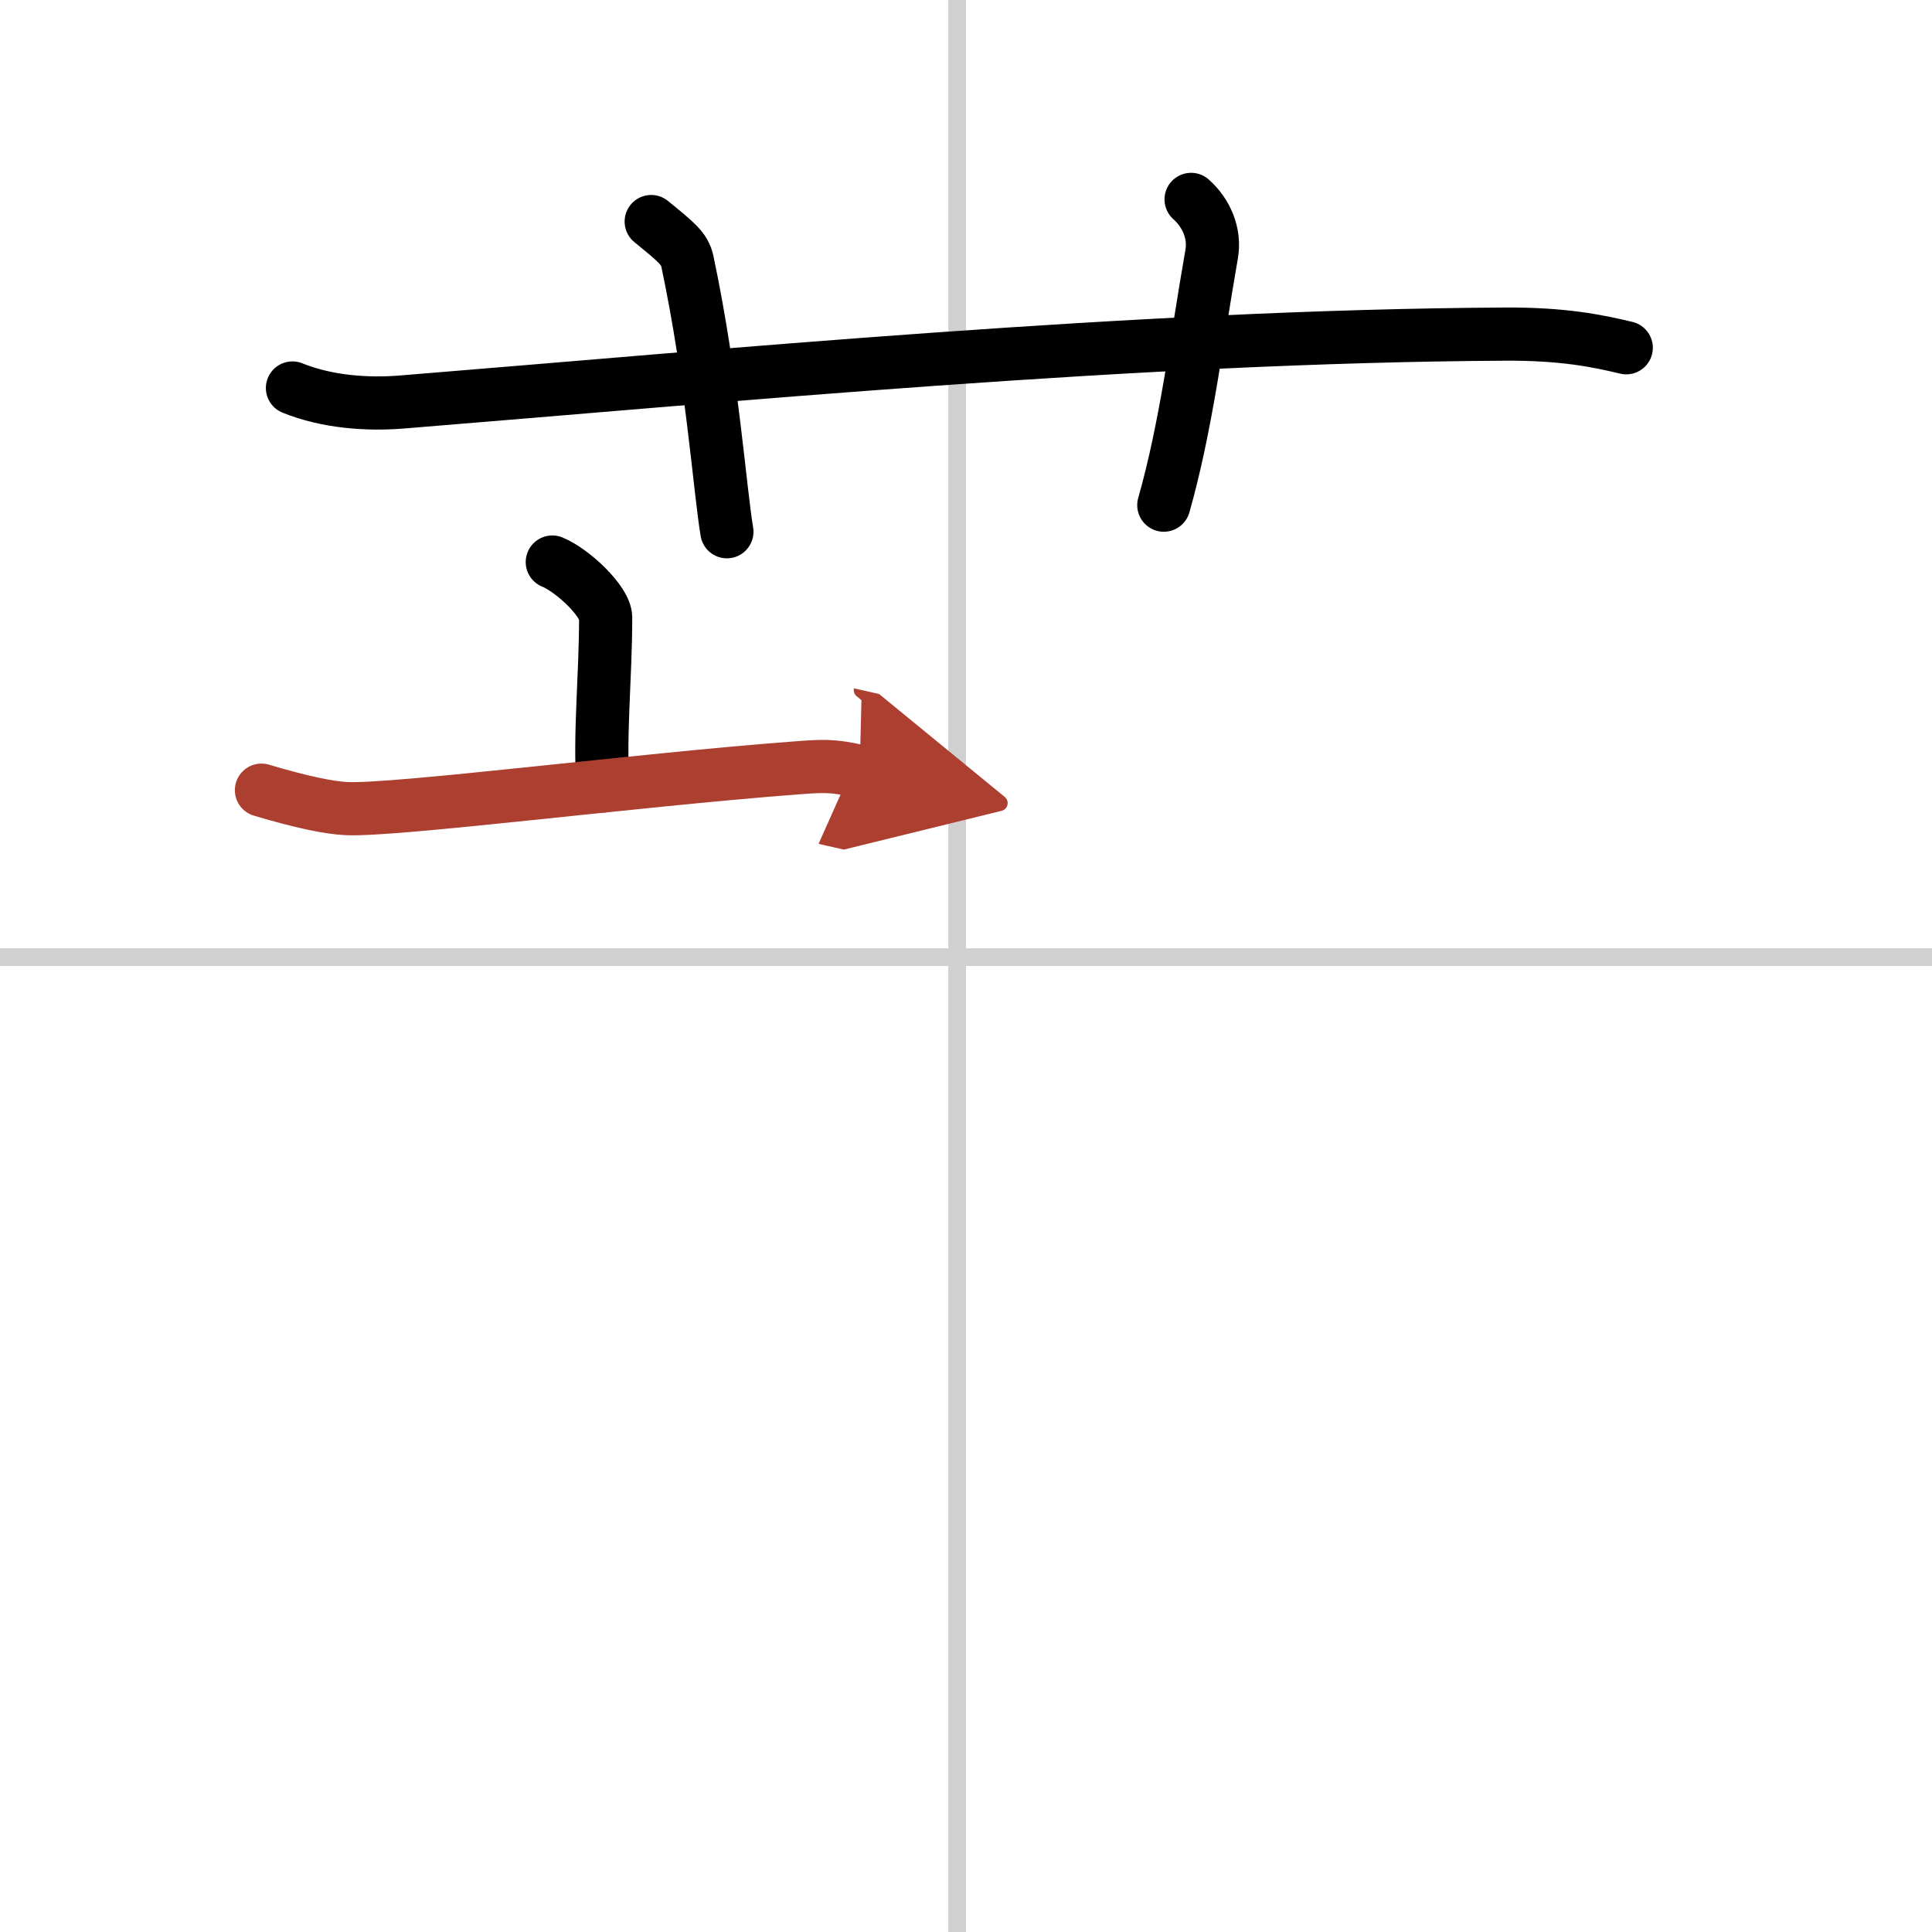 <svg width="400" height="400" viewBox="0 0 109 109" xmlns="http://www.w3.org/2000/svg"><defs><marker id="a" markerWidth="4" orient="auto" refX="1" refY="5" viewBox="0 0 10 10"><polyline points="0 0 10 5 0 10 1 5" fill="#ad3f31" stroke="#ad3f31"/></marker></defs><g fill="none" stroke="#000" stroke-linecap="round" stroke-linejoin="round" stroke-width="3"><rect width="100%" height="100%" fill="#fff" stroke="#fff"/><line x1="54" x2="54" y2="109" stroke="#d0d0d0" stroke-width="1"/><line x2="109" y1="54" y2="54" stroke="#d0d0d0" stroke-width="1"/><path d="m16.5 21.89c1.95 0.79 4.22 0.95 6.18 0.79 17.94-1.45 41.56-3.72 62.24-3.83 3.25-0.02 5.21 0.38 6.83 0.77"/><path d="M36.74,12.5c1.43,1.17,1.88,1.52,2.04,2.24C40.2,21.45,40.6,27.56,41.01,30"/><path d="m67.2 11.25c0.87 0.77 1.36 1.93 1.16 3.08-0.86 4.92-1.44 9.74-2.7 14.17"/><path d="m31.16 31.71c1.14 0.46 3.01 2.22 3.01 3.13 0 3.34-0.36 6.67-0.15 9.5"/><path d="M14.75,44.58c2.25,0.67,3.83,1,4.82,1.04C22.25,45.75,36,44,44.72,43.34c1.67-0.13,2.19-0.18,3.78,0.18" marker-end="url(#a)" stroke="#ad3f31"/></g></svg>
